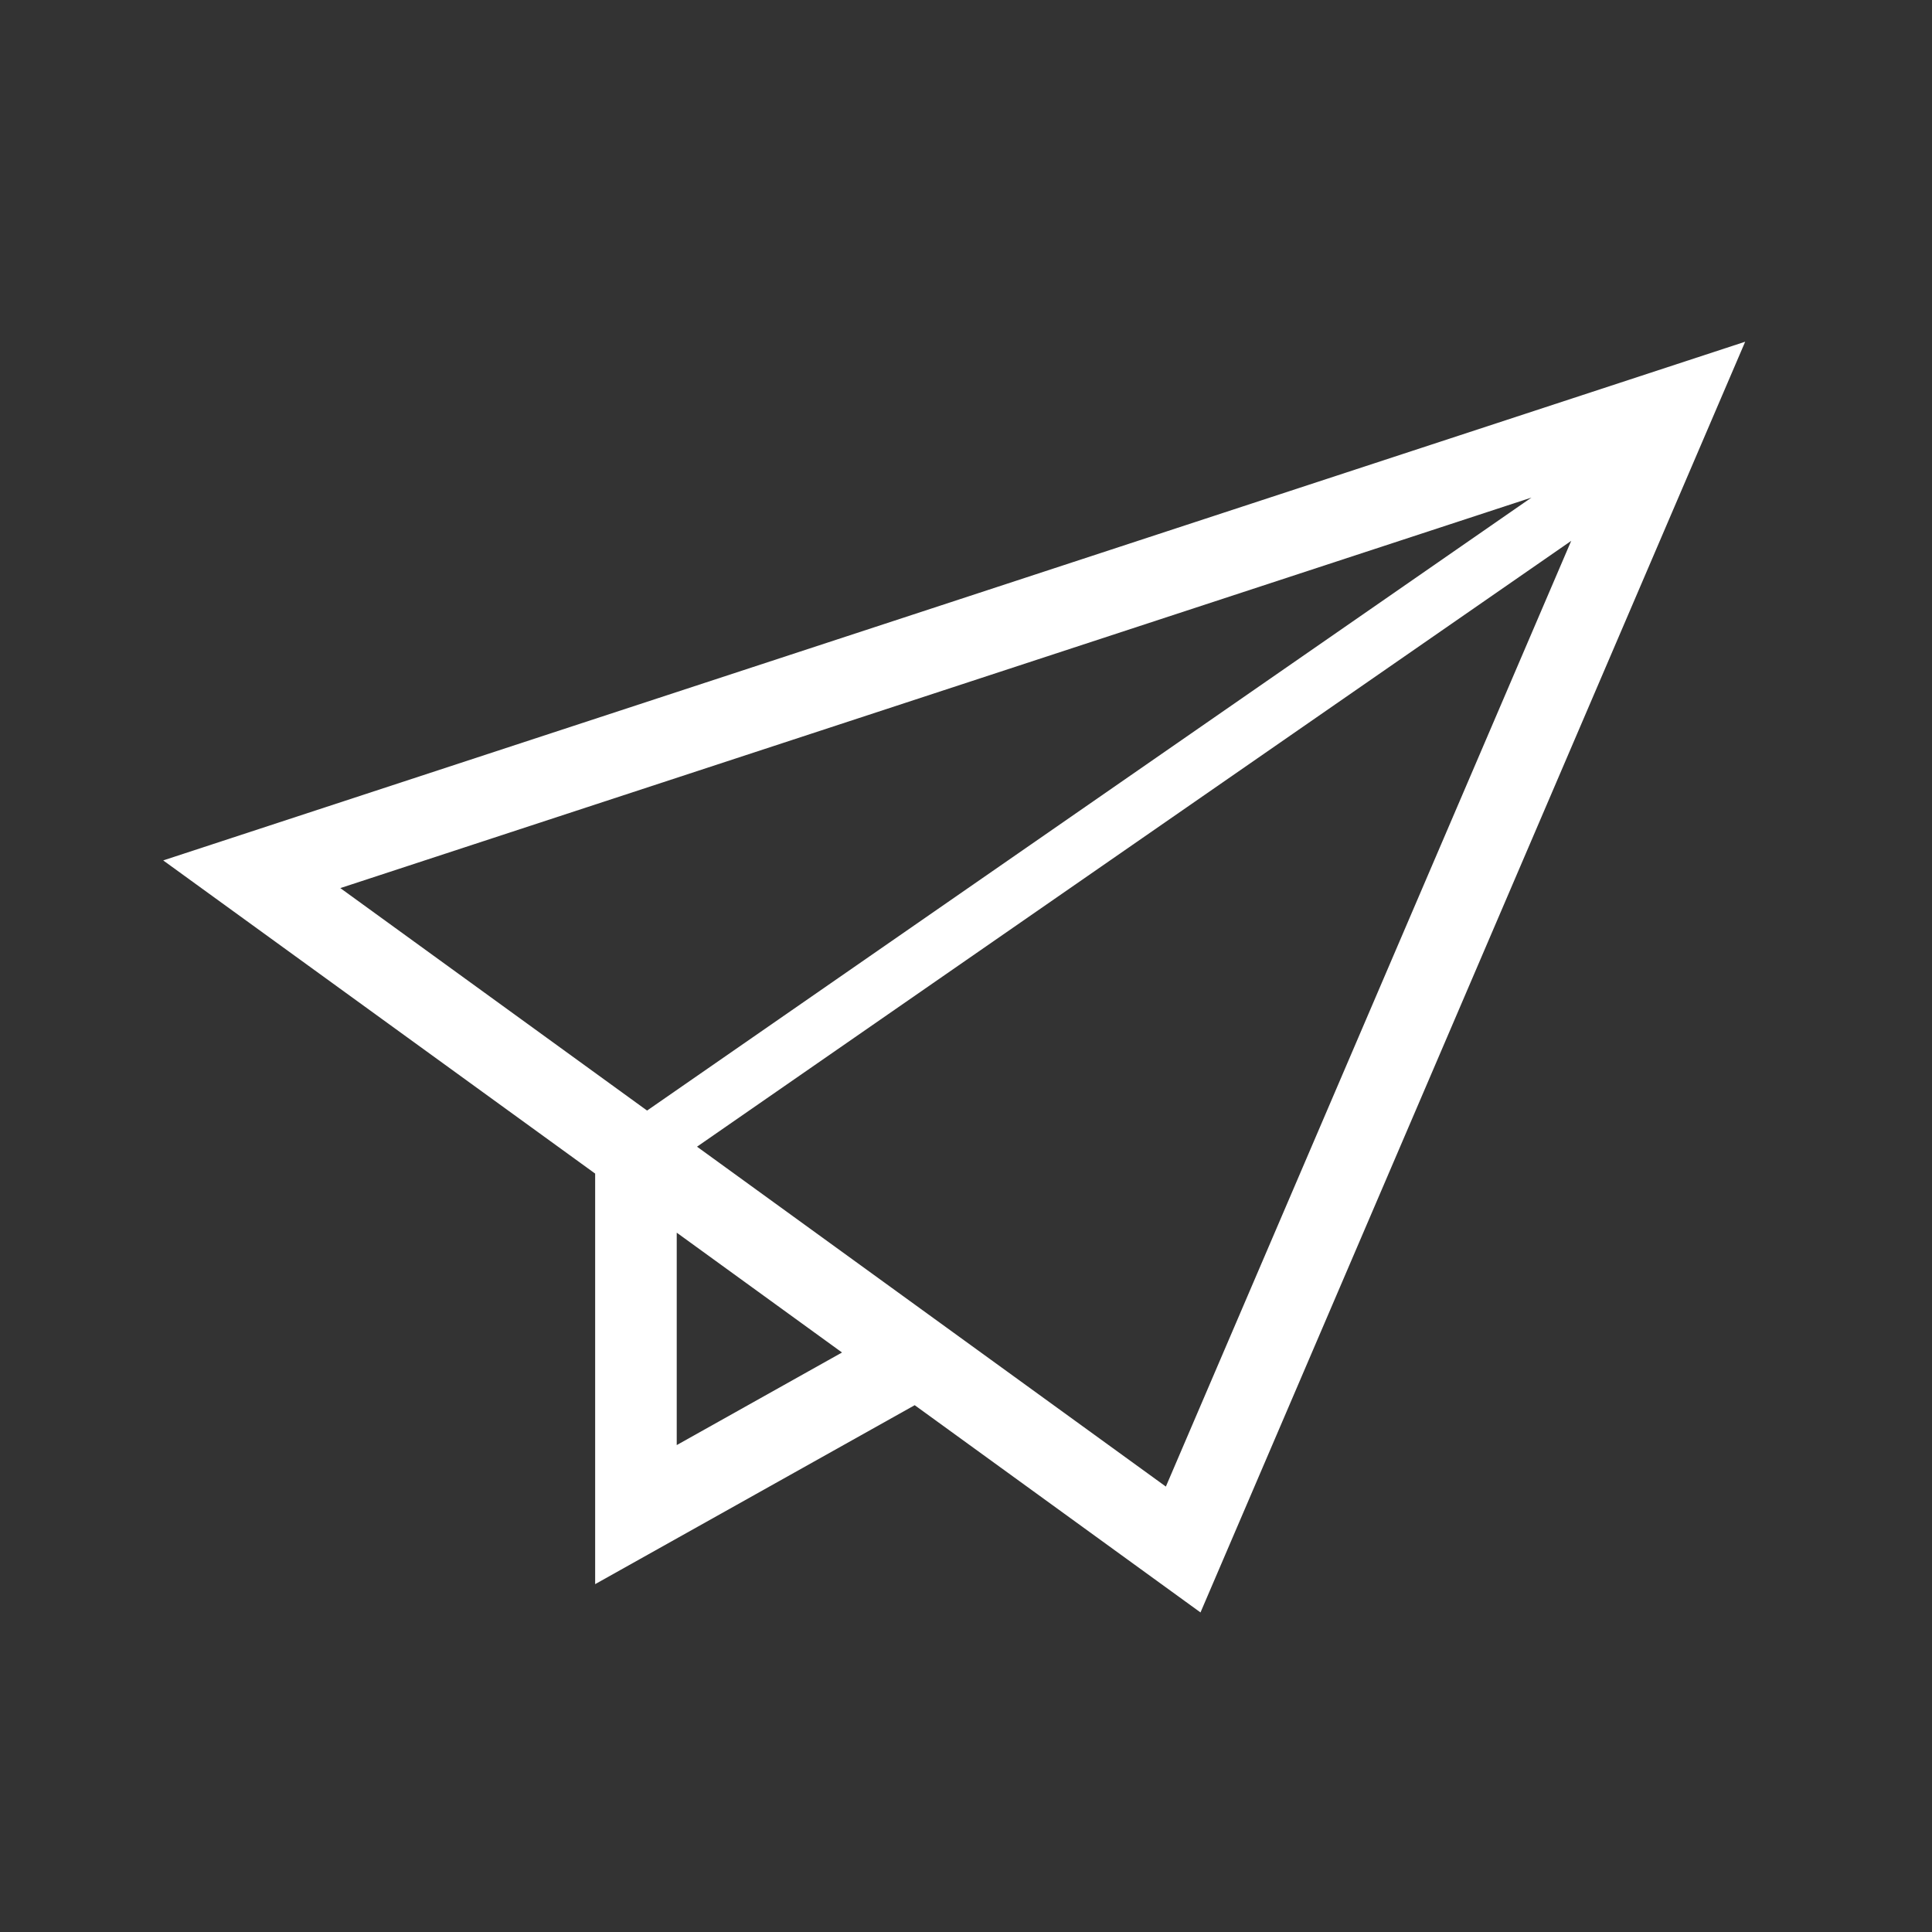 <?xml version="1.0" encoding="utf-8"?>
<!-- Generator: Adobe Illustrator 16.0.0, SVG Export Plug-In . SVG Version: 6.00 Build 0)  -->
<!DOCTYPE svg PUBLIC "-//W3C//DTD SVG 1.1//EN" "http://www.w3.org/Graphics/SVG/1.1/DTD/svg11.dtd">
<svg version="1.1" id="レイヤー_2" xmlns="http://www.w3.org/2000/svg" xmlns:xlink="http://www.w3.org/1999/xlink" x="0px"
	 y="0px" width="40px" height="40px" viewBox="0 0 40 40" enable-background="new 0 0 40 40" xml:space="preserve">
<rect x="0" y="0" width="40" height="40" fill="#333333" stroke="none"/>
<g>
	<path fill="#FFFFFF" d="M3.379,17.814l1.338,0.97l7.605,5.514v8.5l6.616-3.705l5.917,4.291L36.132,7.075L3.379,17.814z
		 M7.046,18.387l24.661-8.085l-18.31,12.691L7.046,18.387z M14.011,29.919v-4.398l3.422,2.481L14.011,29.919z M24.138,30.778
		l-9.707-7.037L32.53,11.198L24.138,30.778z"/>
</g>
</svg>
